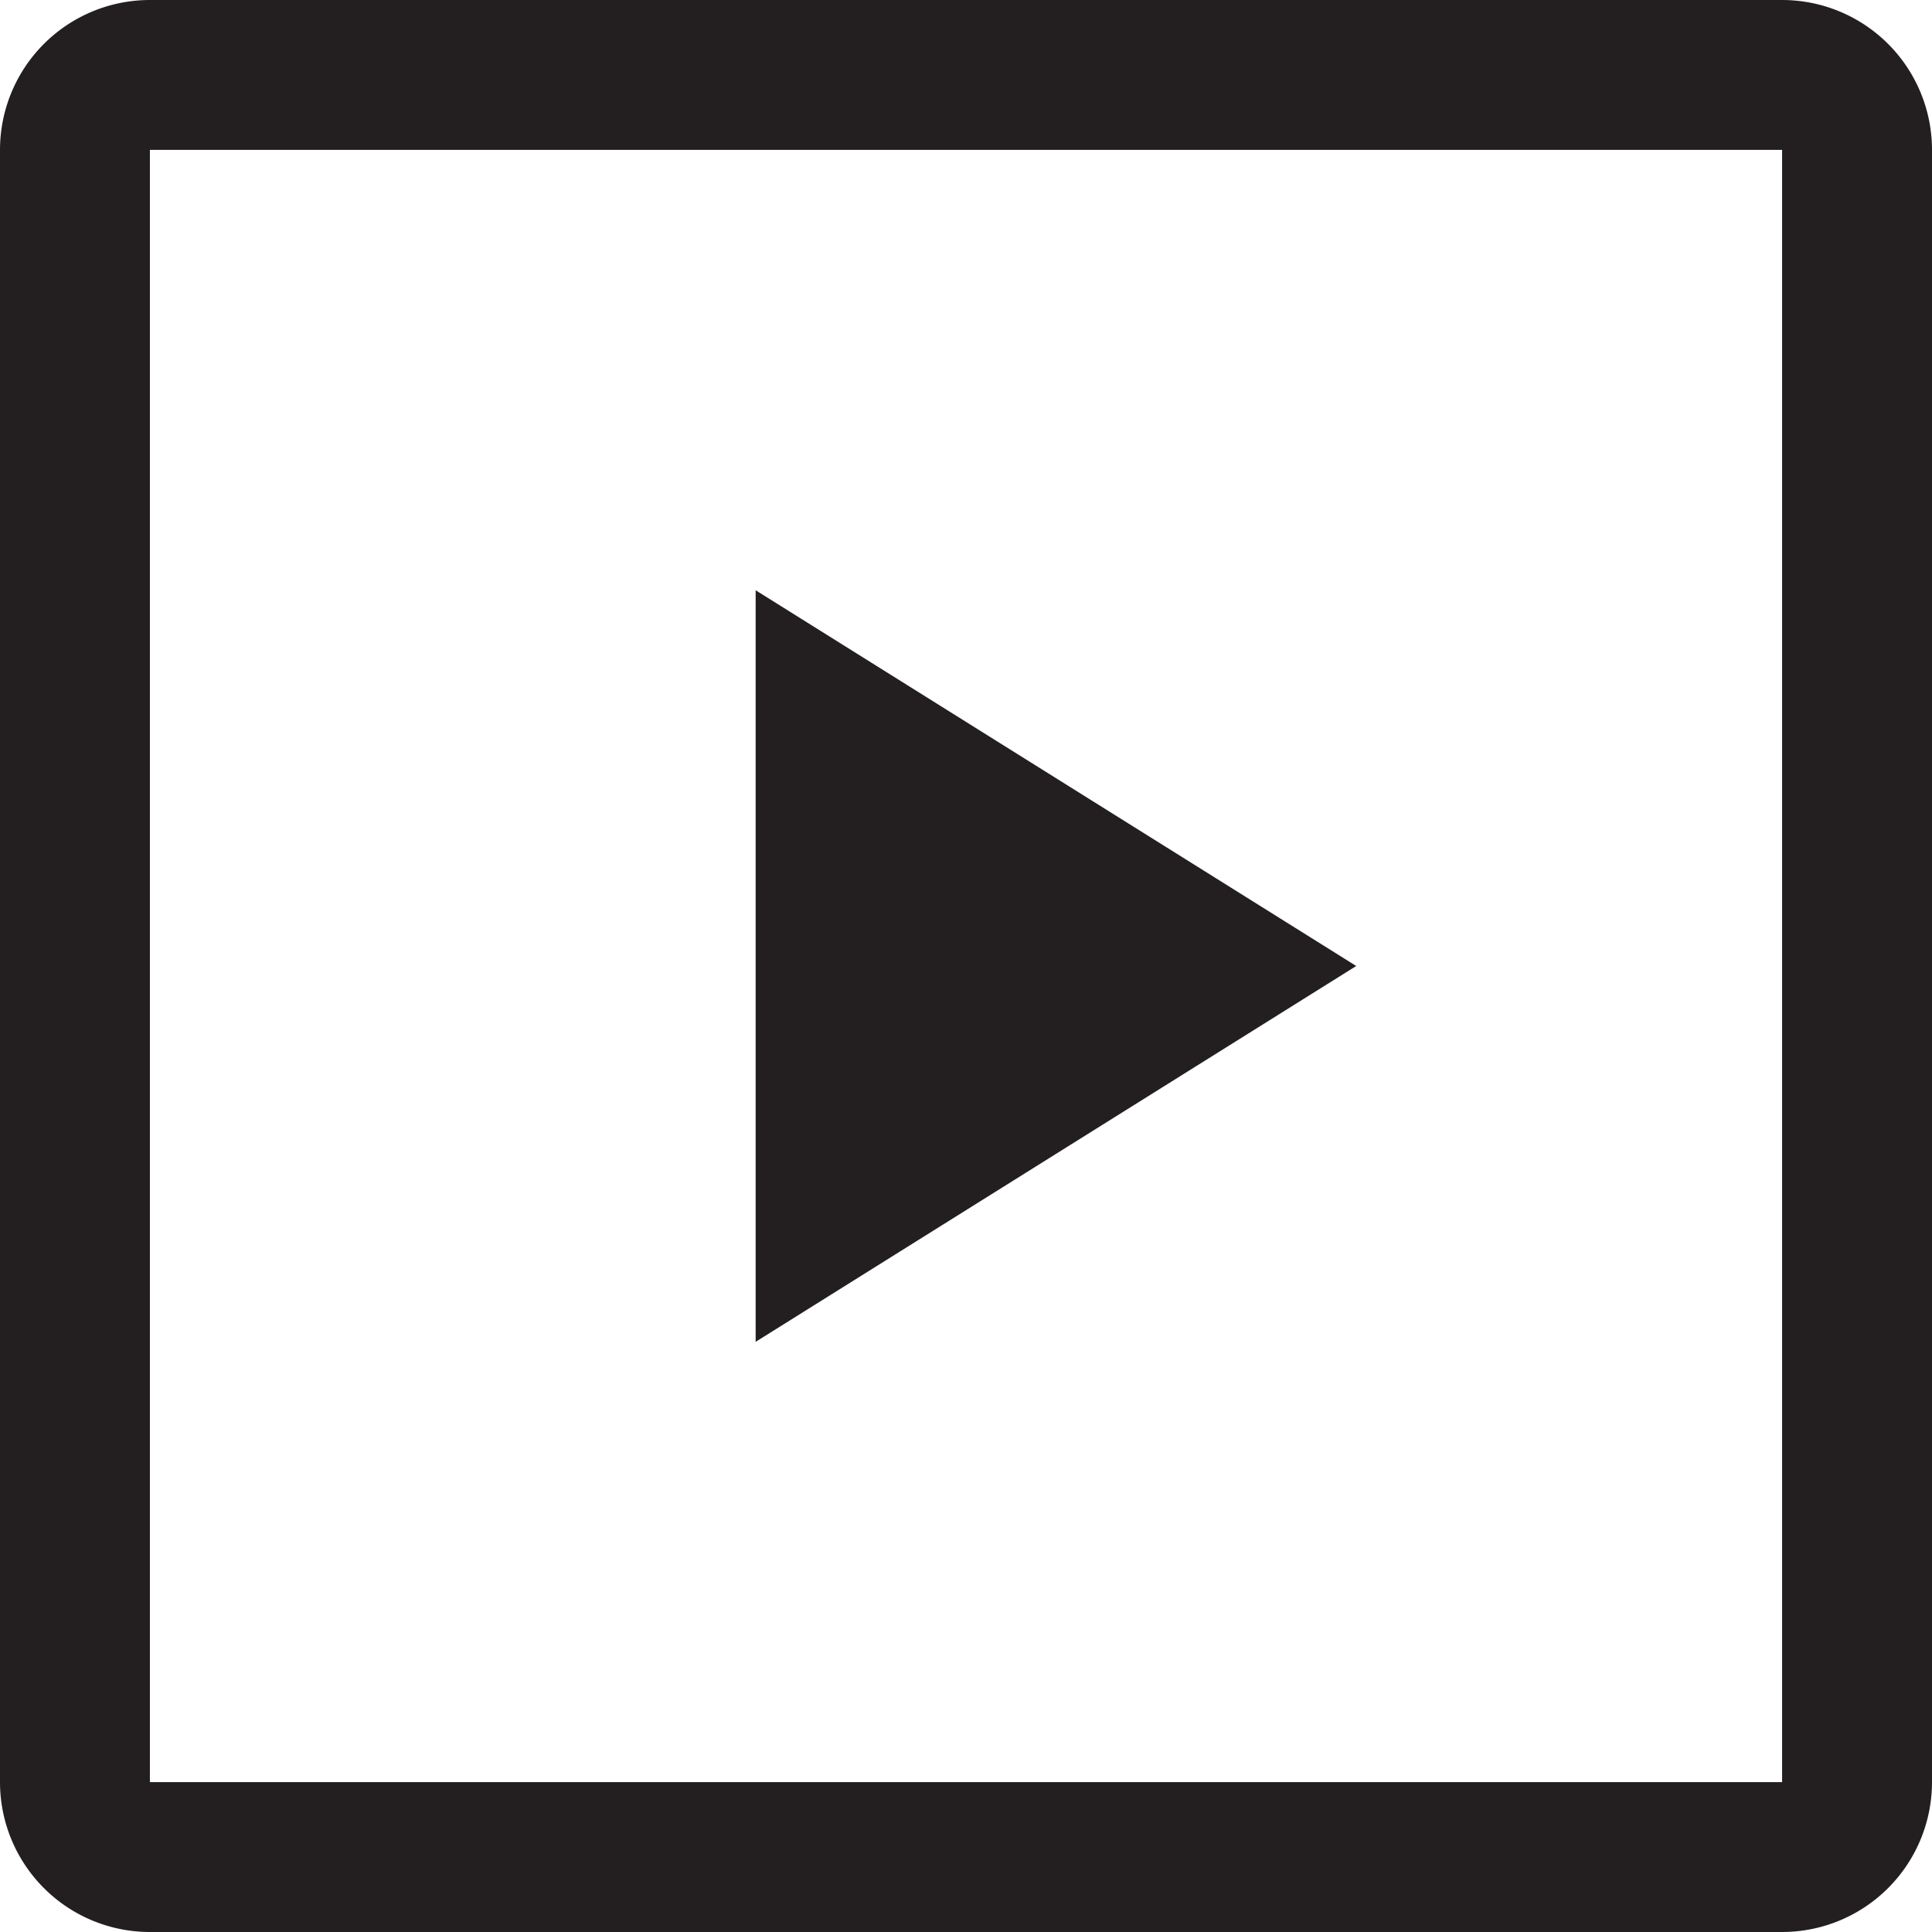 <svg xmlns="http://www.w3.org/2000/svg" viewBox="0 0 232 232"><defs><style>.a{fill:#231f20;}</style></defs><title>nav</title><path class="a" d="M214,232H18A18,18,0,0,1,0,214V18A18,18,0,0,1,18,0H214a18,18,0,0,1,18,18V214A18,18,0,0,1,214,232ZM18,18V214H214V18Z"/><polygon class="a" points="162.86 116 90.74 70.88 90.74 161.13 162.86 116"/></svg>